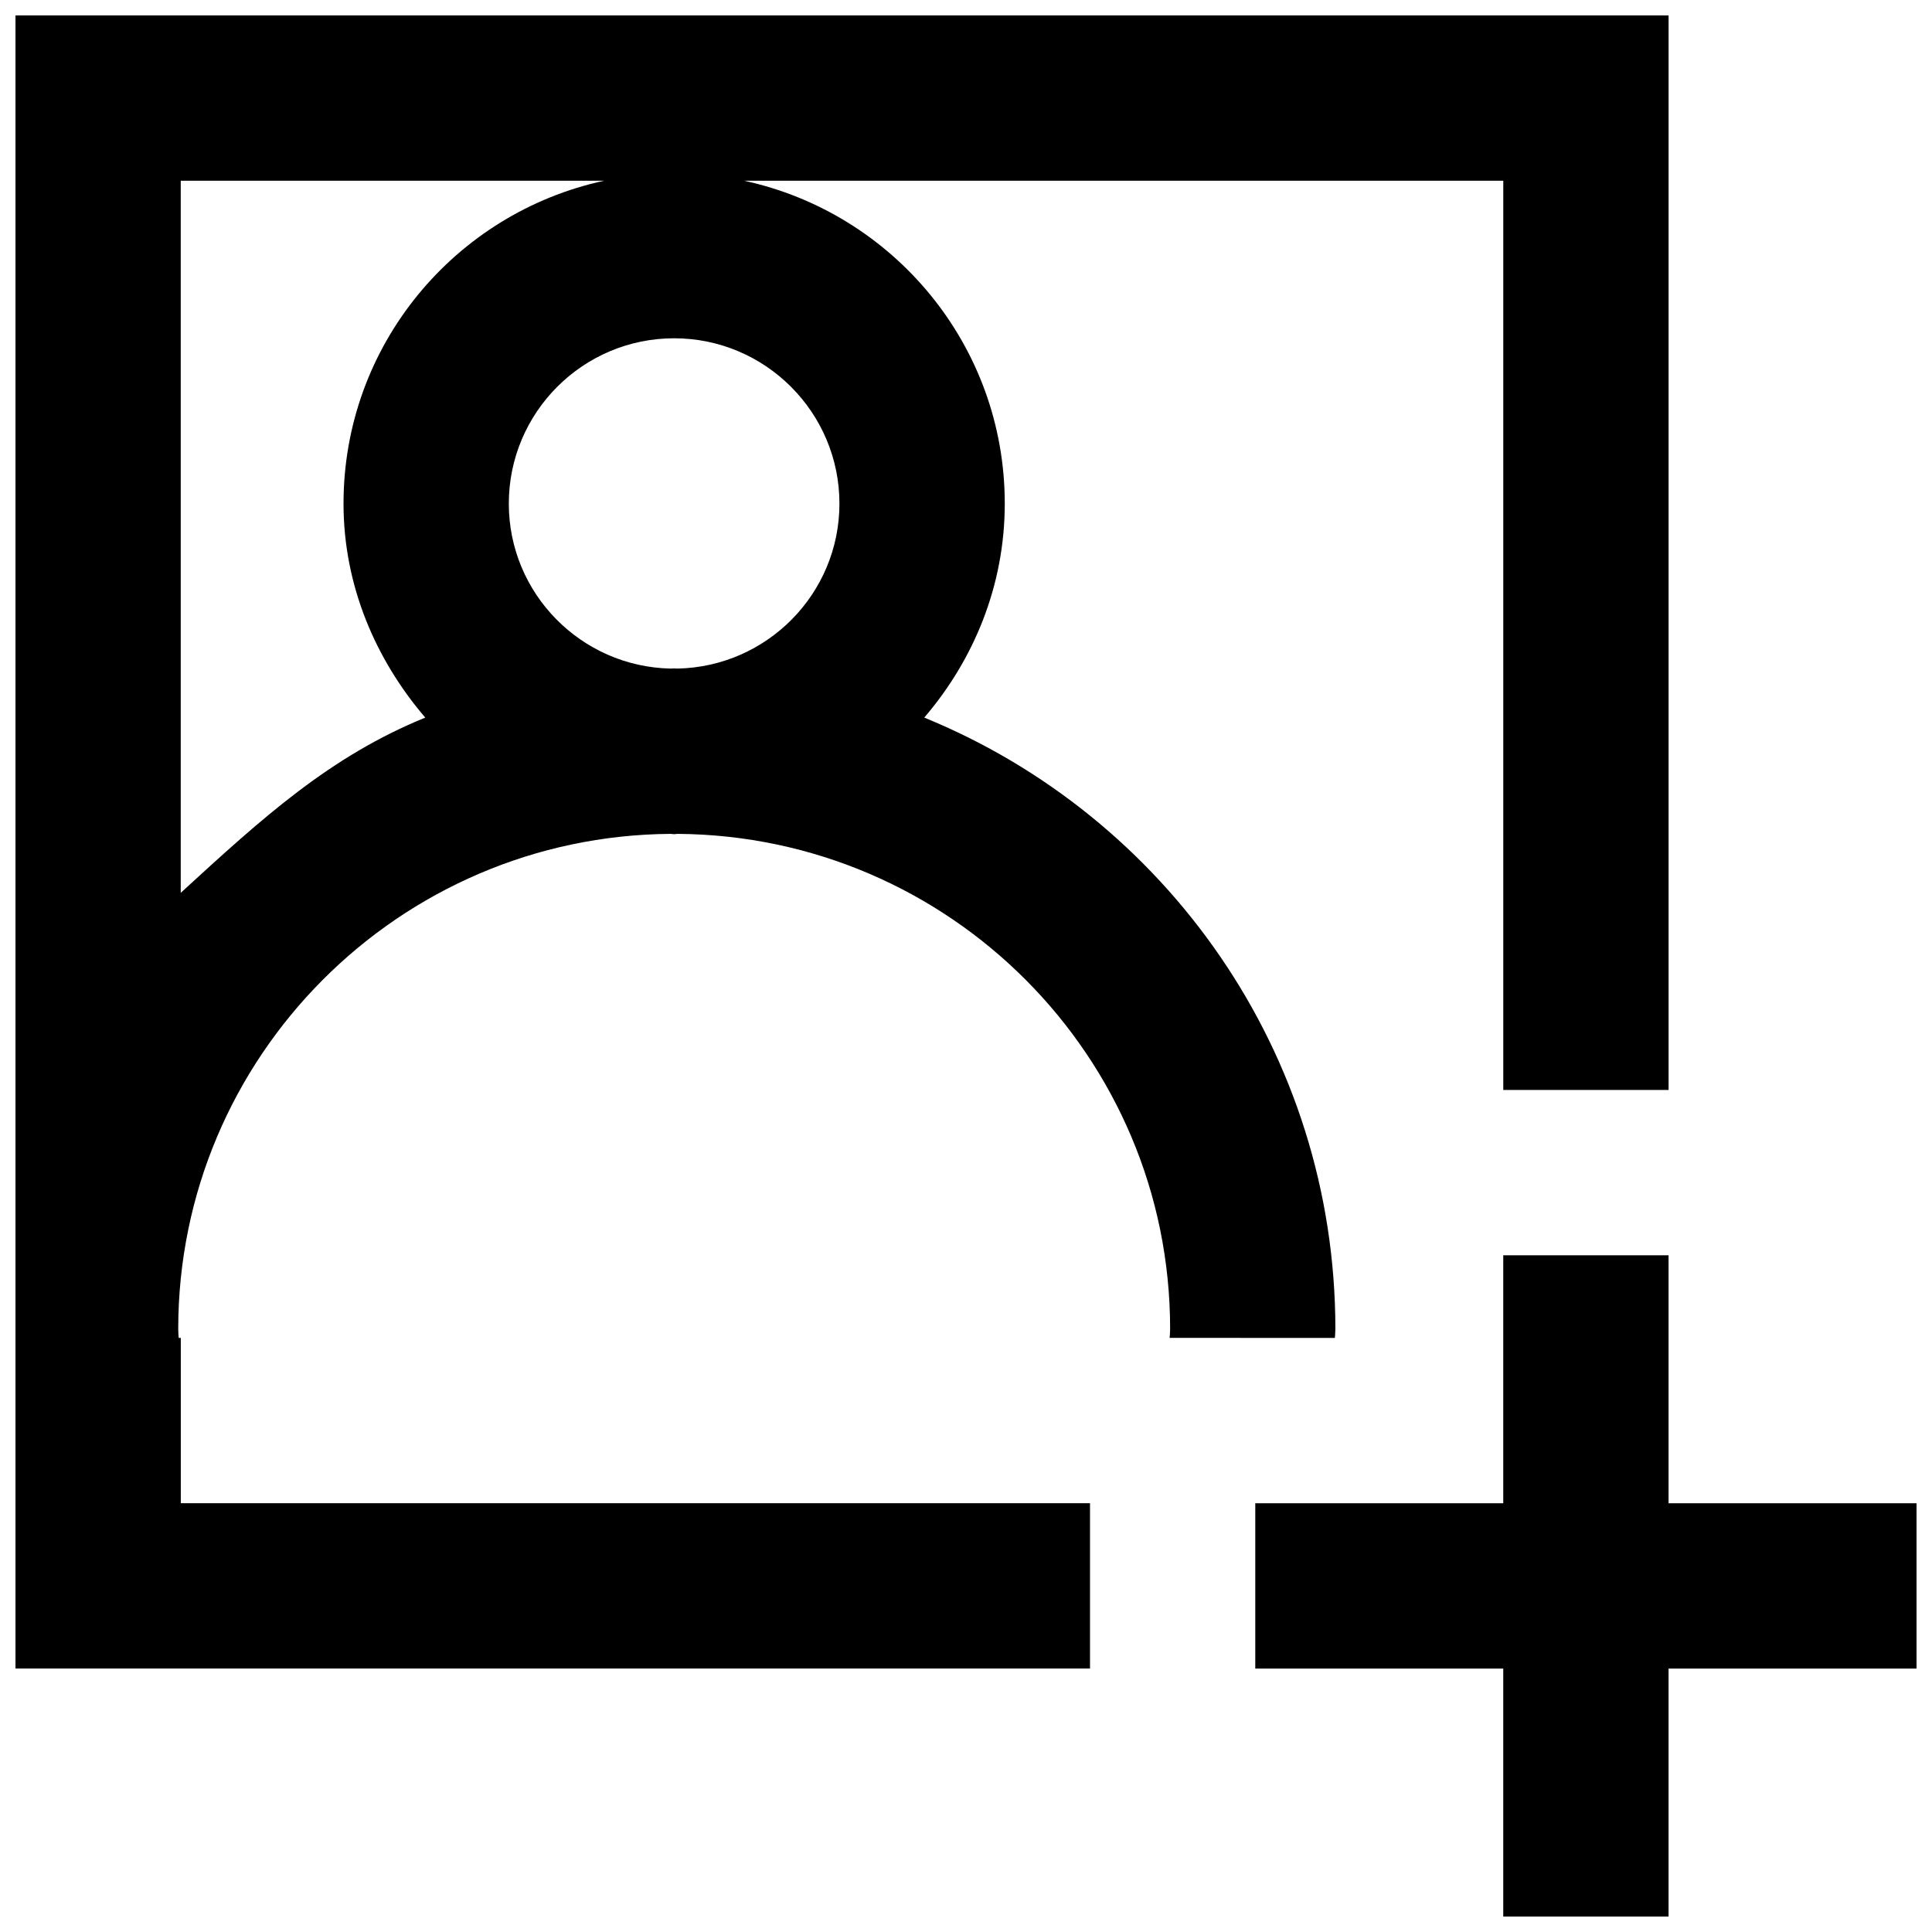 <?xml version="1.0" encoding="UTF-8"?>
<!-- Uploaded to: ICON Repo, www.svgrepo.com, Generator: ICON Repo Mixer Tools -->
<svg width="800px" height="800px" version="1.1" viewBox="144 144 512 512" xmlns="http://www.w3.org/2000/svg">
 <defs>
  <clipPath id="a">
   <path d="m148.09 148.09h503.81v503.81h-503.81z"/>
  </clipPath>
 </defs>
 <g clip-path="url(#a)">
  <path d="m651.9 542.38v43.809h-65.715v65.715h-43.809v-65.715h-65.715v-43.809h65.715v-65.715h43.809v65.715zm-328.33-221.2c-0.309 0-0.613-0.043-0.922-0.043-0.328 0-0.613 0.043-0.941 0.043-23.699-0.504-42.867-19.867-42.867-43.719 0-24.164 19.648-43.812 43.809-43.812s43.809 19.648 43.809 43.812c0 23.852-19.164 43.215-42.887 43.719zm-66.875 12.992c-25.215 10.293-42.891 26.328-64.797 46.438v-188.71h112.2c-39.469 8.523-69.062 43.547-69.062 85.562 0 21.75 8.543 41.398 21.664 56.711zm241.06 164.39s0.133-1.445 0.133-2.344c0-73.293-45.059-135.94-108.95-162.05 13.121-15.312 21.336-34.961 21.336-56.711 0-42.016-29.617-77.039-69.09-85.562h201.2v240.95h43.809v-284.76h-438.09v438.09h284.76v-43.809h-240.95v-43.809h-0.547c-0.023 0-0.133-1.445-0.133-2.344 0-72.156 58.465-130.73 130.49-131.23 0.328 0 0.613 0.086 0.941 0.086 0.309 0 0.613-0.086 0.922-0.086 72.043 0.504 130.51 59.012 130.51 131.16 0 0.875-0.109 2.41-0.133 2.41z" fill-rule="evenodd"/>
 </g>
</svg>